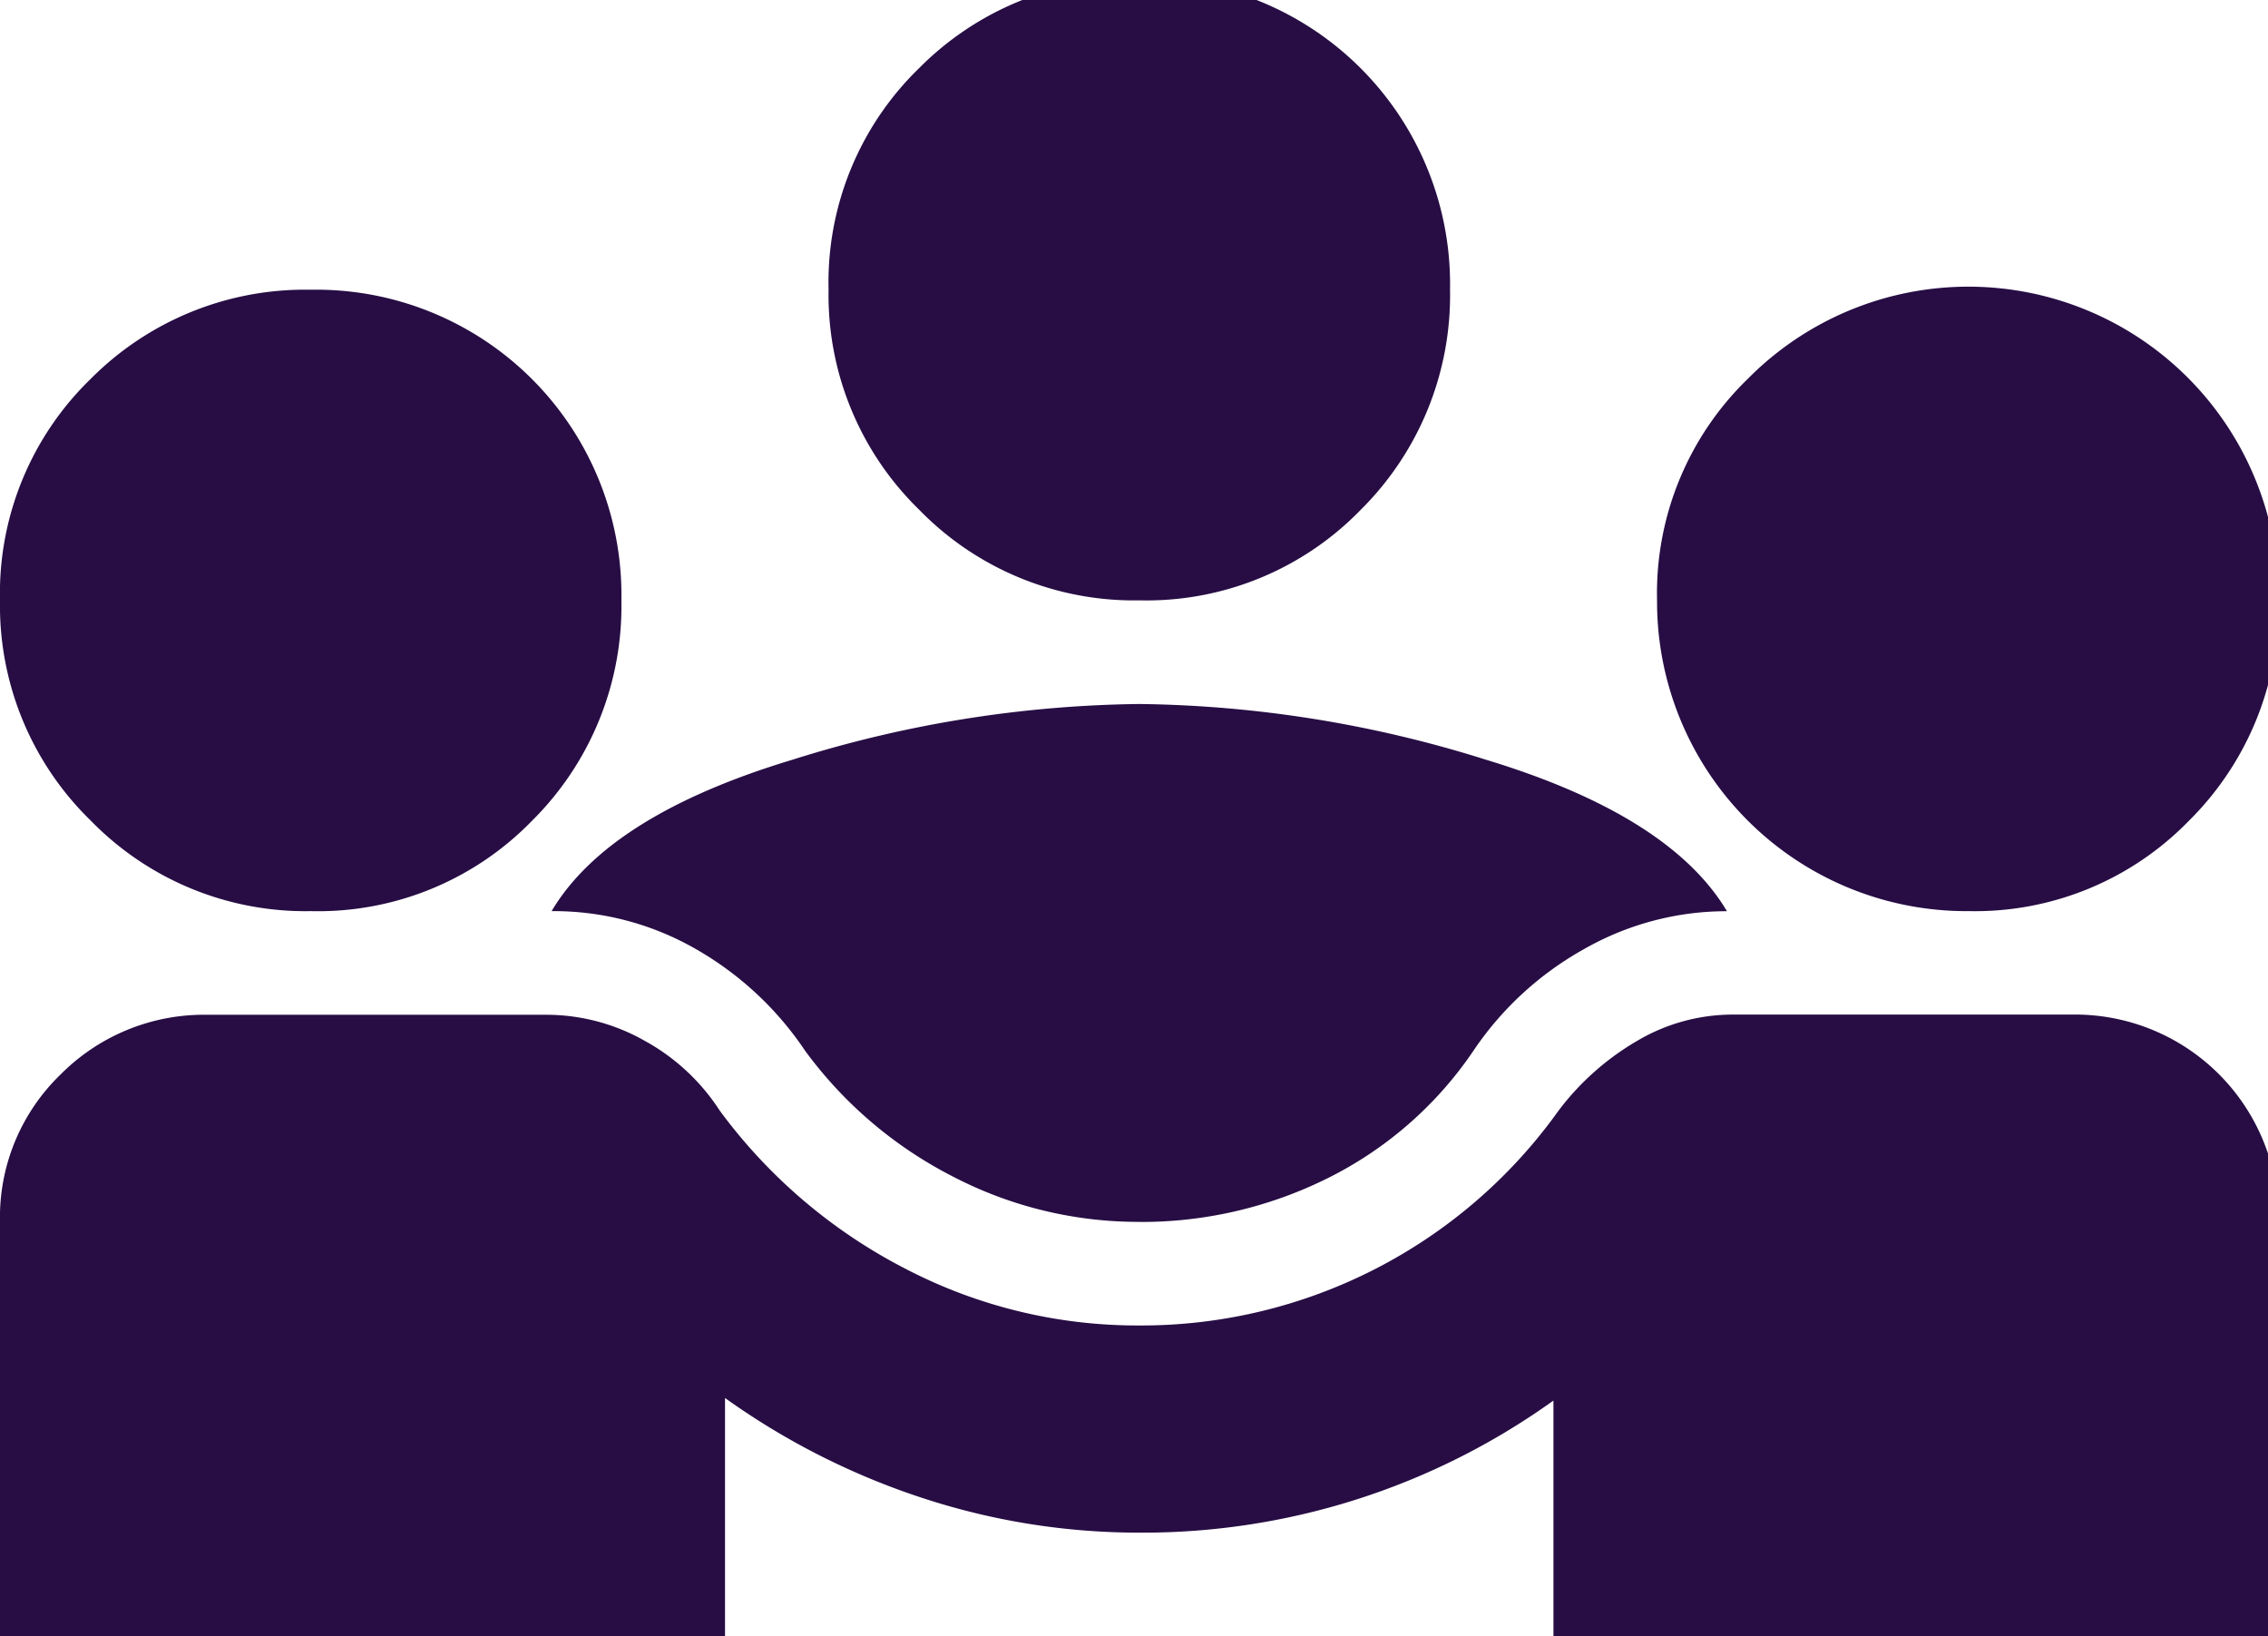 <svg xmlns="http://www.w3.org/2000/svg" xmlns:xlink="http://www.w3.org/1999/xlink" width="61" height="44" viewBox="0 0 61 44">
  <defs>
    <clipPath id="clip-path">
      <rect id="Rectángulo_410" data-name="Rectángulo 410" width="61" height="44" transform="translate(0 0.238)" fill="#270d44"/>
    </clipPath>
  </defs>
  <g id="Grupo_512" data-name="Grupo 512" transform="translate(0 -0.567)">
    <g id="Grupo_474" data-name="Grupo 474" transform="translate(0 0.329)" clip-path="url(#clip-path)">
      <path id="Trazado_586" data-name="Trazado 586" d="M0,44.568V33.426a5.335,5.335,0,0,1,1.635-3.969,5.432,5.432,0,0,1,3.936-1.6h9.123a5.362,5.362,0,0,1,2.646.7,5.62,5.62,0,0,1,2.02,1.88A14.355,14.355,0,0,0,24.34,34.68a13.5,13.5,0,0,0,6.3,1.532,13.791,13.791,0,0,0,11.281-5.78,7.149,7.149,0,0,1,2.123-1.88,5.048,5.048,0,0,1,2.543-.7h9.123a5.472,5.472,0,0,1,5.571,5.571V44.568h-19.5V38.231a18.944,18.944,0,0,1-11.142,3.552,18.657,18.657,0,0,1-5.85-.939A19.576,19.576,0,0,1,19.5,38.162v6.407ZM30.641,33.426a10.8,10.8,0,0,1-5.014-1.22,11.3,11.3,0,0,1-3.969-3.376A8.777,8.777,0,0,0,18.7,26.081a7.665,7.665,0,0,0-3.864-1.011Q16.366,22.492,21.309,21a32.183,32.183,0,0,1,9.332-1.5A32.183,32.183,0,0,1,39.972,21q4.943,1.5,6.476,4.072a7.739,7.739,0,0,0-3.83,1.011,8.678,8.678,0,0,0-2.994,2.749,10.213,10.213,0,0,1-3.9,3.412,11.226,11.226,0,0,1-5.084,1.184M8.357,25.07a8.062,8.062,0,0,1-5.919-2.437A8.062,8.062,0,0,1,0,16.713,8.027,8.027,0,0,1,2.437,10.76a8.12,8.12,0,0,1,5.919-2.4,8.212,8.212,0,0,1,8.357,8.357,8.12,8.12,0,0,1-2.4,5.919A8.022,8.022,0,0,1,8.357,25.07m44.568,0a8.322,8.322,0,0,1-8.357-8.357,8.027,8.027,0,0,1,2.437-5.953,8.34,8.34,0,0,1,14.276,5.953,8.12,8.12,0,0,1-2.4,5.919,8.022,8.022,0,0,1-5.953,2.437M30.641,16.713a8.062,8.062,0,0,1-5.919-2.437,8.062,8.062,0,0,1-2.437-5.919A8.027,8.027,0,0,1,24.722,2.4,8.12,8.12,0,0,1,30.641,0,8.212,8.212,0,0,1,39,8.357a8.12,8.12,0,0,1-2.4,5.919,8.027,8.027,0,0,1-5.953,2.437" transform="translate(0 -0.331)" fill="#270d44"/>
    </g>
  </g>
</svg>

